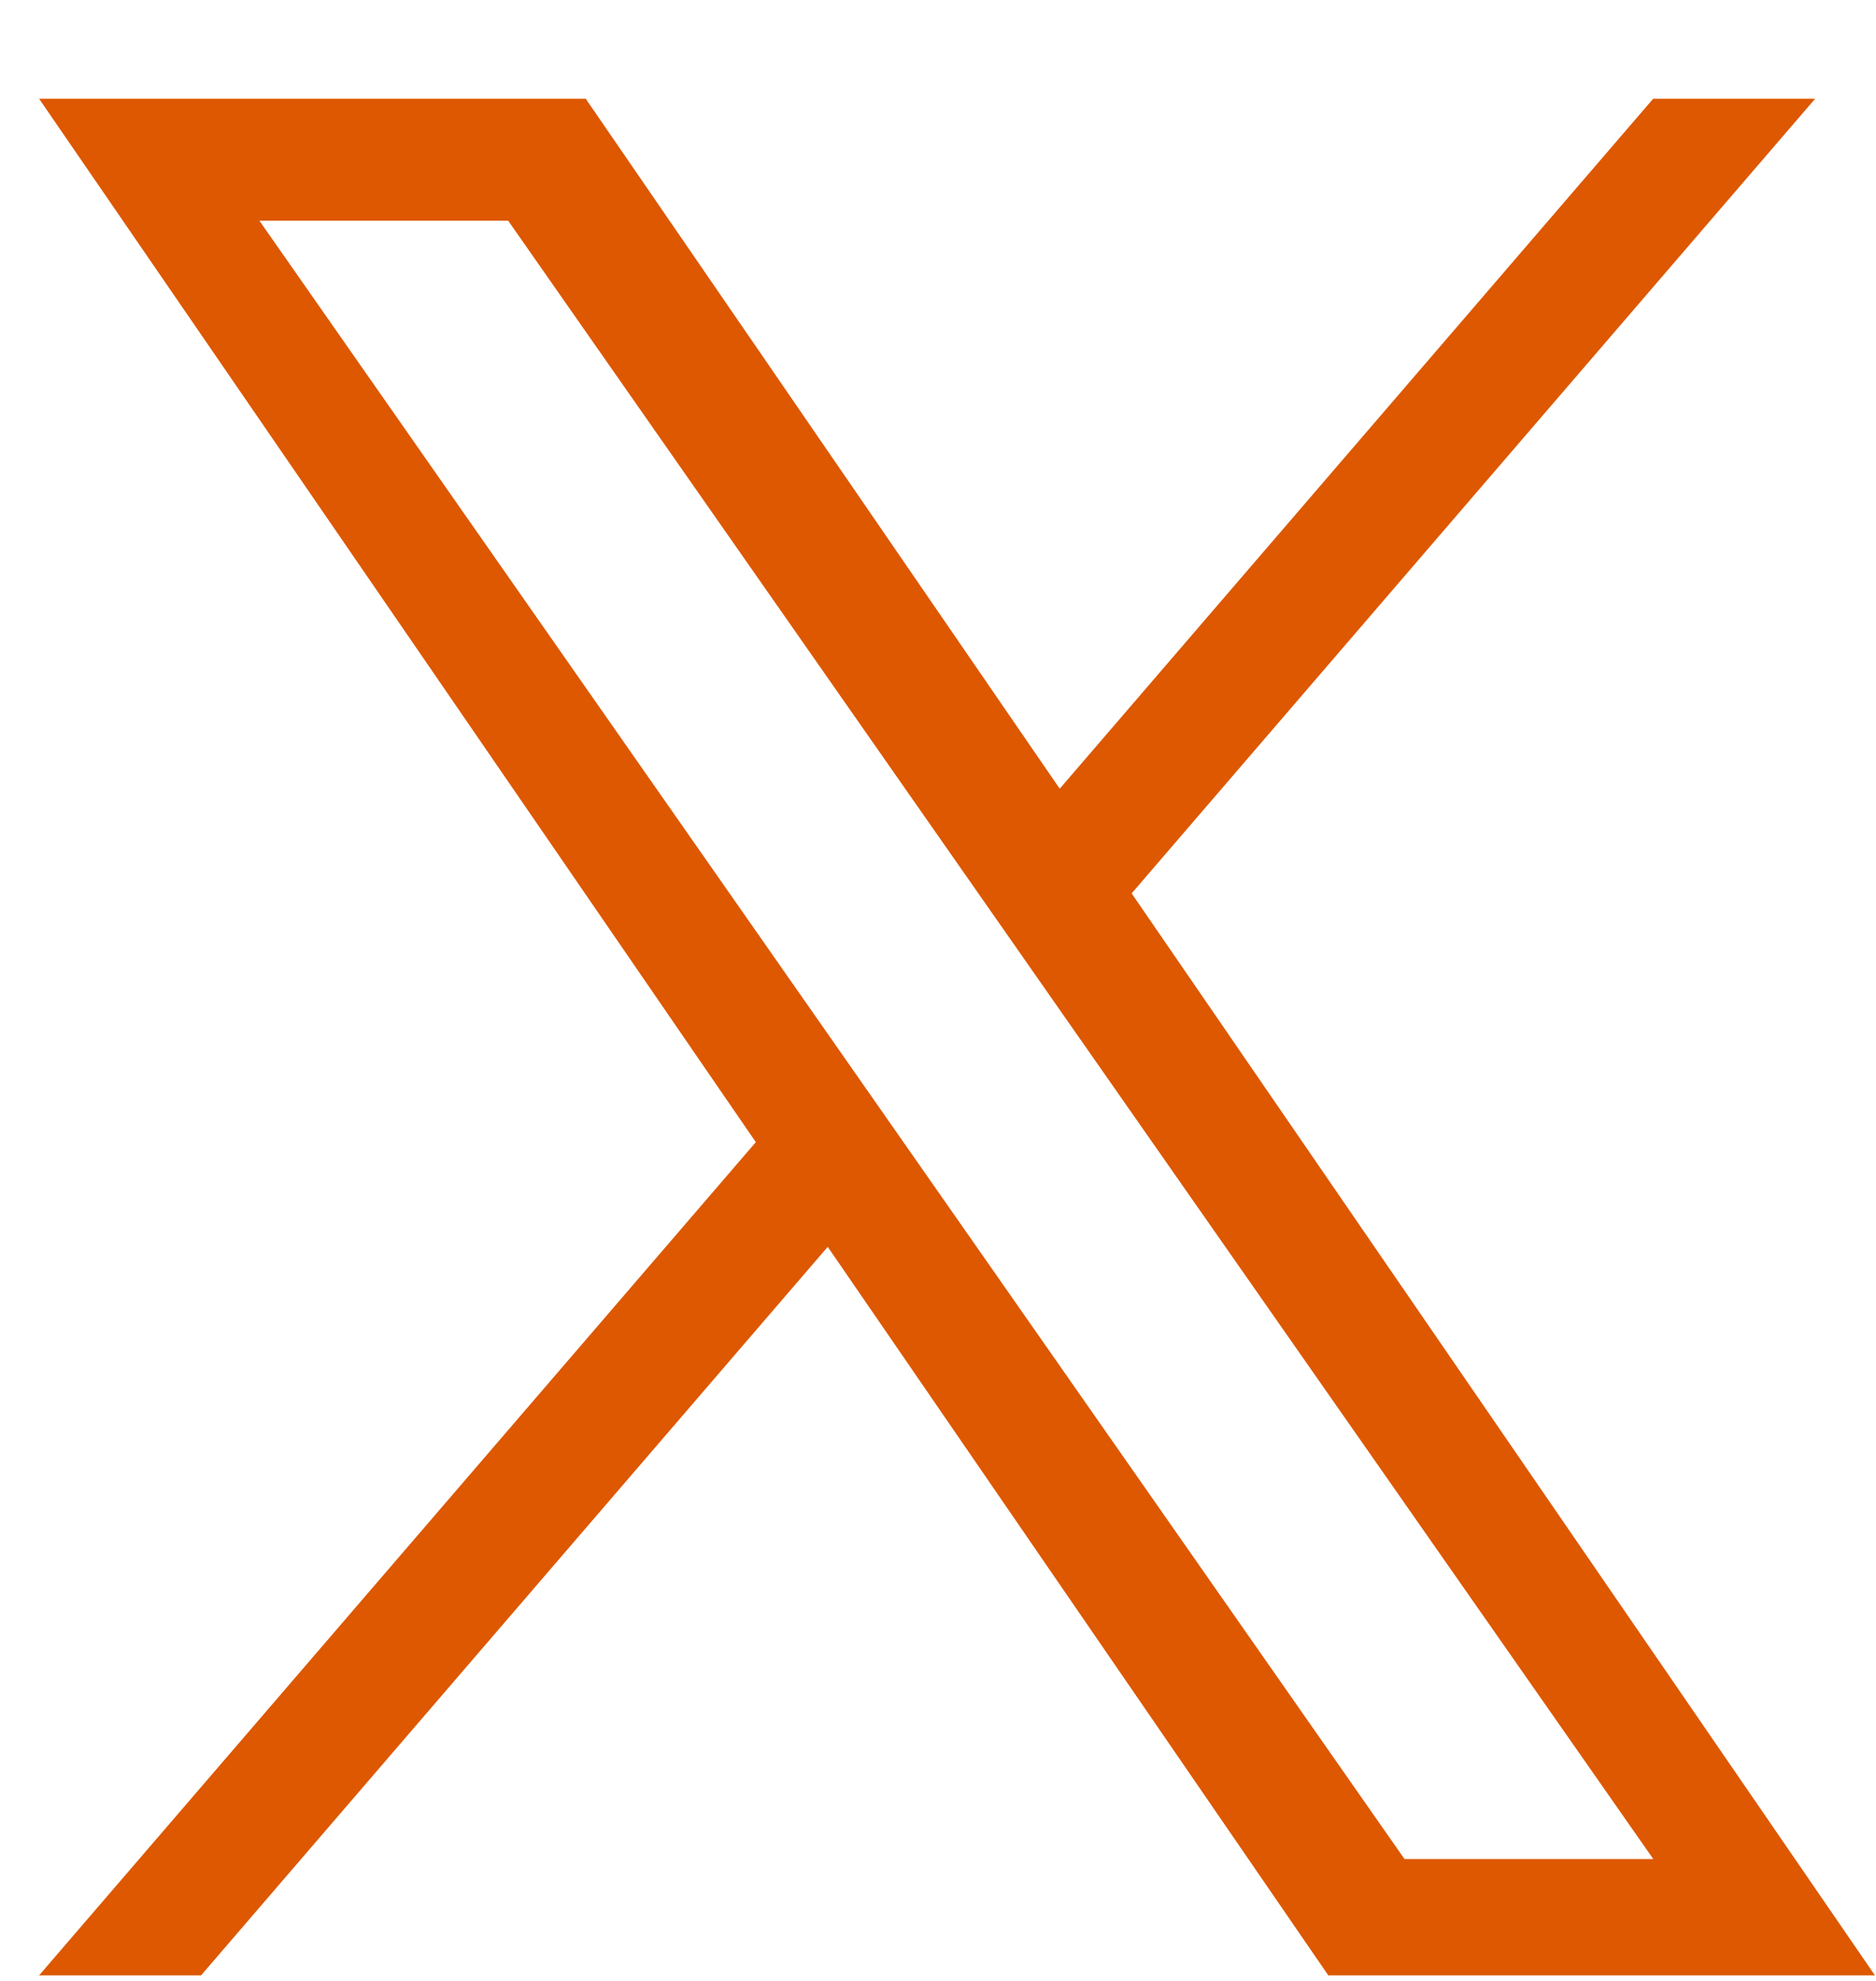 <svg width="18" height="19" viewBox="0 0 18 19" fill="none" xmlns="http://www.w3.org/2000/svg">
<g id="social icons" clip-path="url(#clip0_12_13077)">
<path id="X-logo" d="M10.858 8.569L17.416 0.947H15.862L10.168 7.565L5.62 0.947H0.375L7.252 10.955L0.375 18.947H1.929L7.942 11.959L12.745 18.947H17.99L10.858 8.569H10.858ZM8.73 11.043L8.033 10.046L2.489 2.117H4.876L9.35 8.516L10.047 9.513L15.863 17.831H13.476L8.73 11.043V11.043Z" fill="#DD5800"/>
</g>
<defs>
<clipPath id="clip0_12_13077">
<rect width="18" height="18" fill="white" transform="translate(0 0.947)"/>
</clipPath>
</defs>
</svg>

